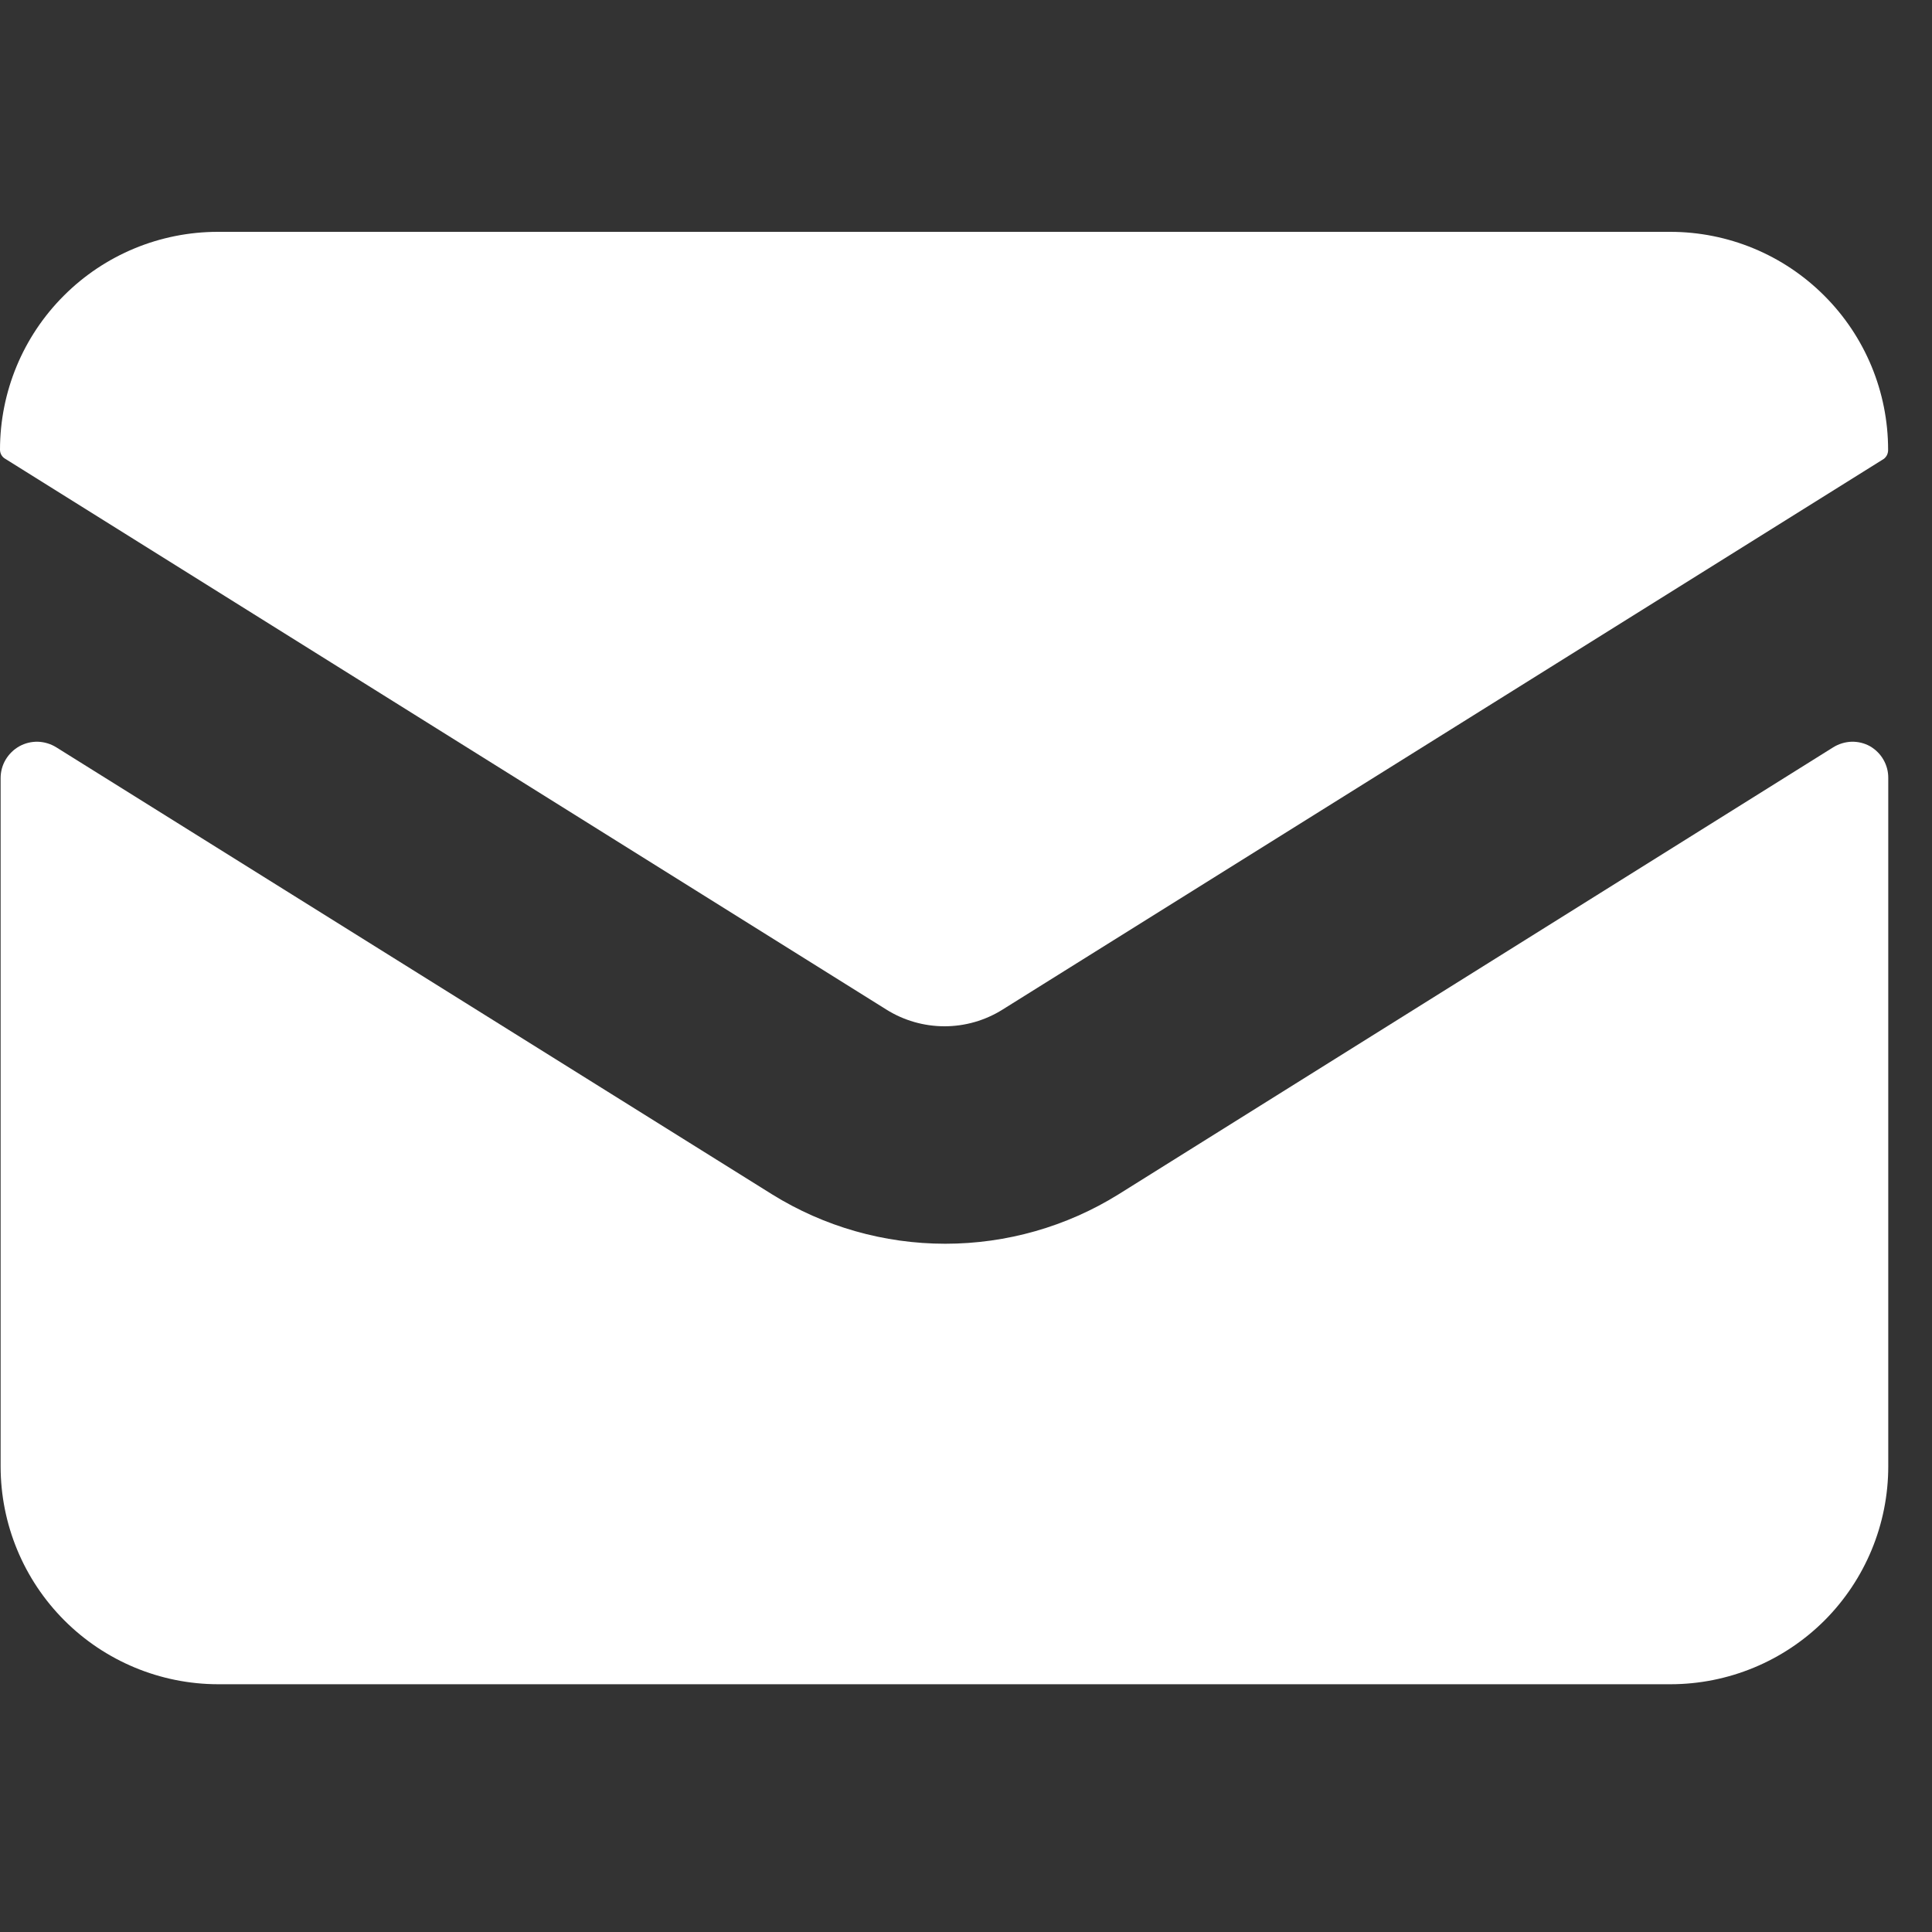 <svg width="25" height="25" viewBox="0 0 25 25" fill="none" xmlns="http://www.w3.org/2000/svg">
<rect x="0" y="0" width="25" height="25" fill="#333333" stroke="none"/>
<path d="M24.199 9.657C24.126 9.616 24.043 9.596 23.959 9.598C23.875 9.601 23.793 9.626 23.722 9.67L14.473 15.455C13.801 15.873 13.024 16.094 12.232 16.094C11.44 16.094 10.664 15.873 9.991 15.455L0.728 9.67C0.657 9.626 0.575 9.601 0.491 9.598C0.407 9.596 0.324 9.616 0.25 9.657C0.177 9.698 0.116 9.758 0.073 9.83C0.03 9.902 0.008 9.985 0.008 10.069V18.975C0.008 19.722 0.304 20.438 0.832 20.967C1.359 21.495 2.075 21.793 2.821 21.794H21.615C22.363 21.794 23.08 21.497 23.609 20.969C24.137 20.44 24.434 19.723 24.434 18.975V10.069C24.435 9.986 24.414 9.904 24.372 9.831C24.331 9.759 24.271 9.699 24.199 9.657Z" fill="white"/>
<path d="M21.613 3H2.819C2.071 3 1.354 3.297 0.826 3.826C0.297 4.354 6.57302e-08 5.071 6.57302e-08 5.819C-2.33472e-05 5.843 0.006 5.867 0.018 5.887C0.03 5.908 0.047 5.925 0.068 5.937L11.47 13.064C11.695 13.205 11.956 13.28 12.222 13.28C12.488 13.28 12.748 13.205 12.973 13.064L24.378 5.937C24.395 5.923 24.41 5.905 24.419 5.885C24.428 5.864 24.433 5.842 24.432 5.819C24.432 5.071 24.135 4.354 23.606 3.826C23.078 3.297 22.361 3 21.613 3Z" fill="white"/>
</svg>
